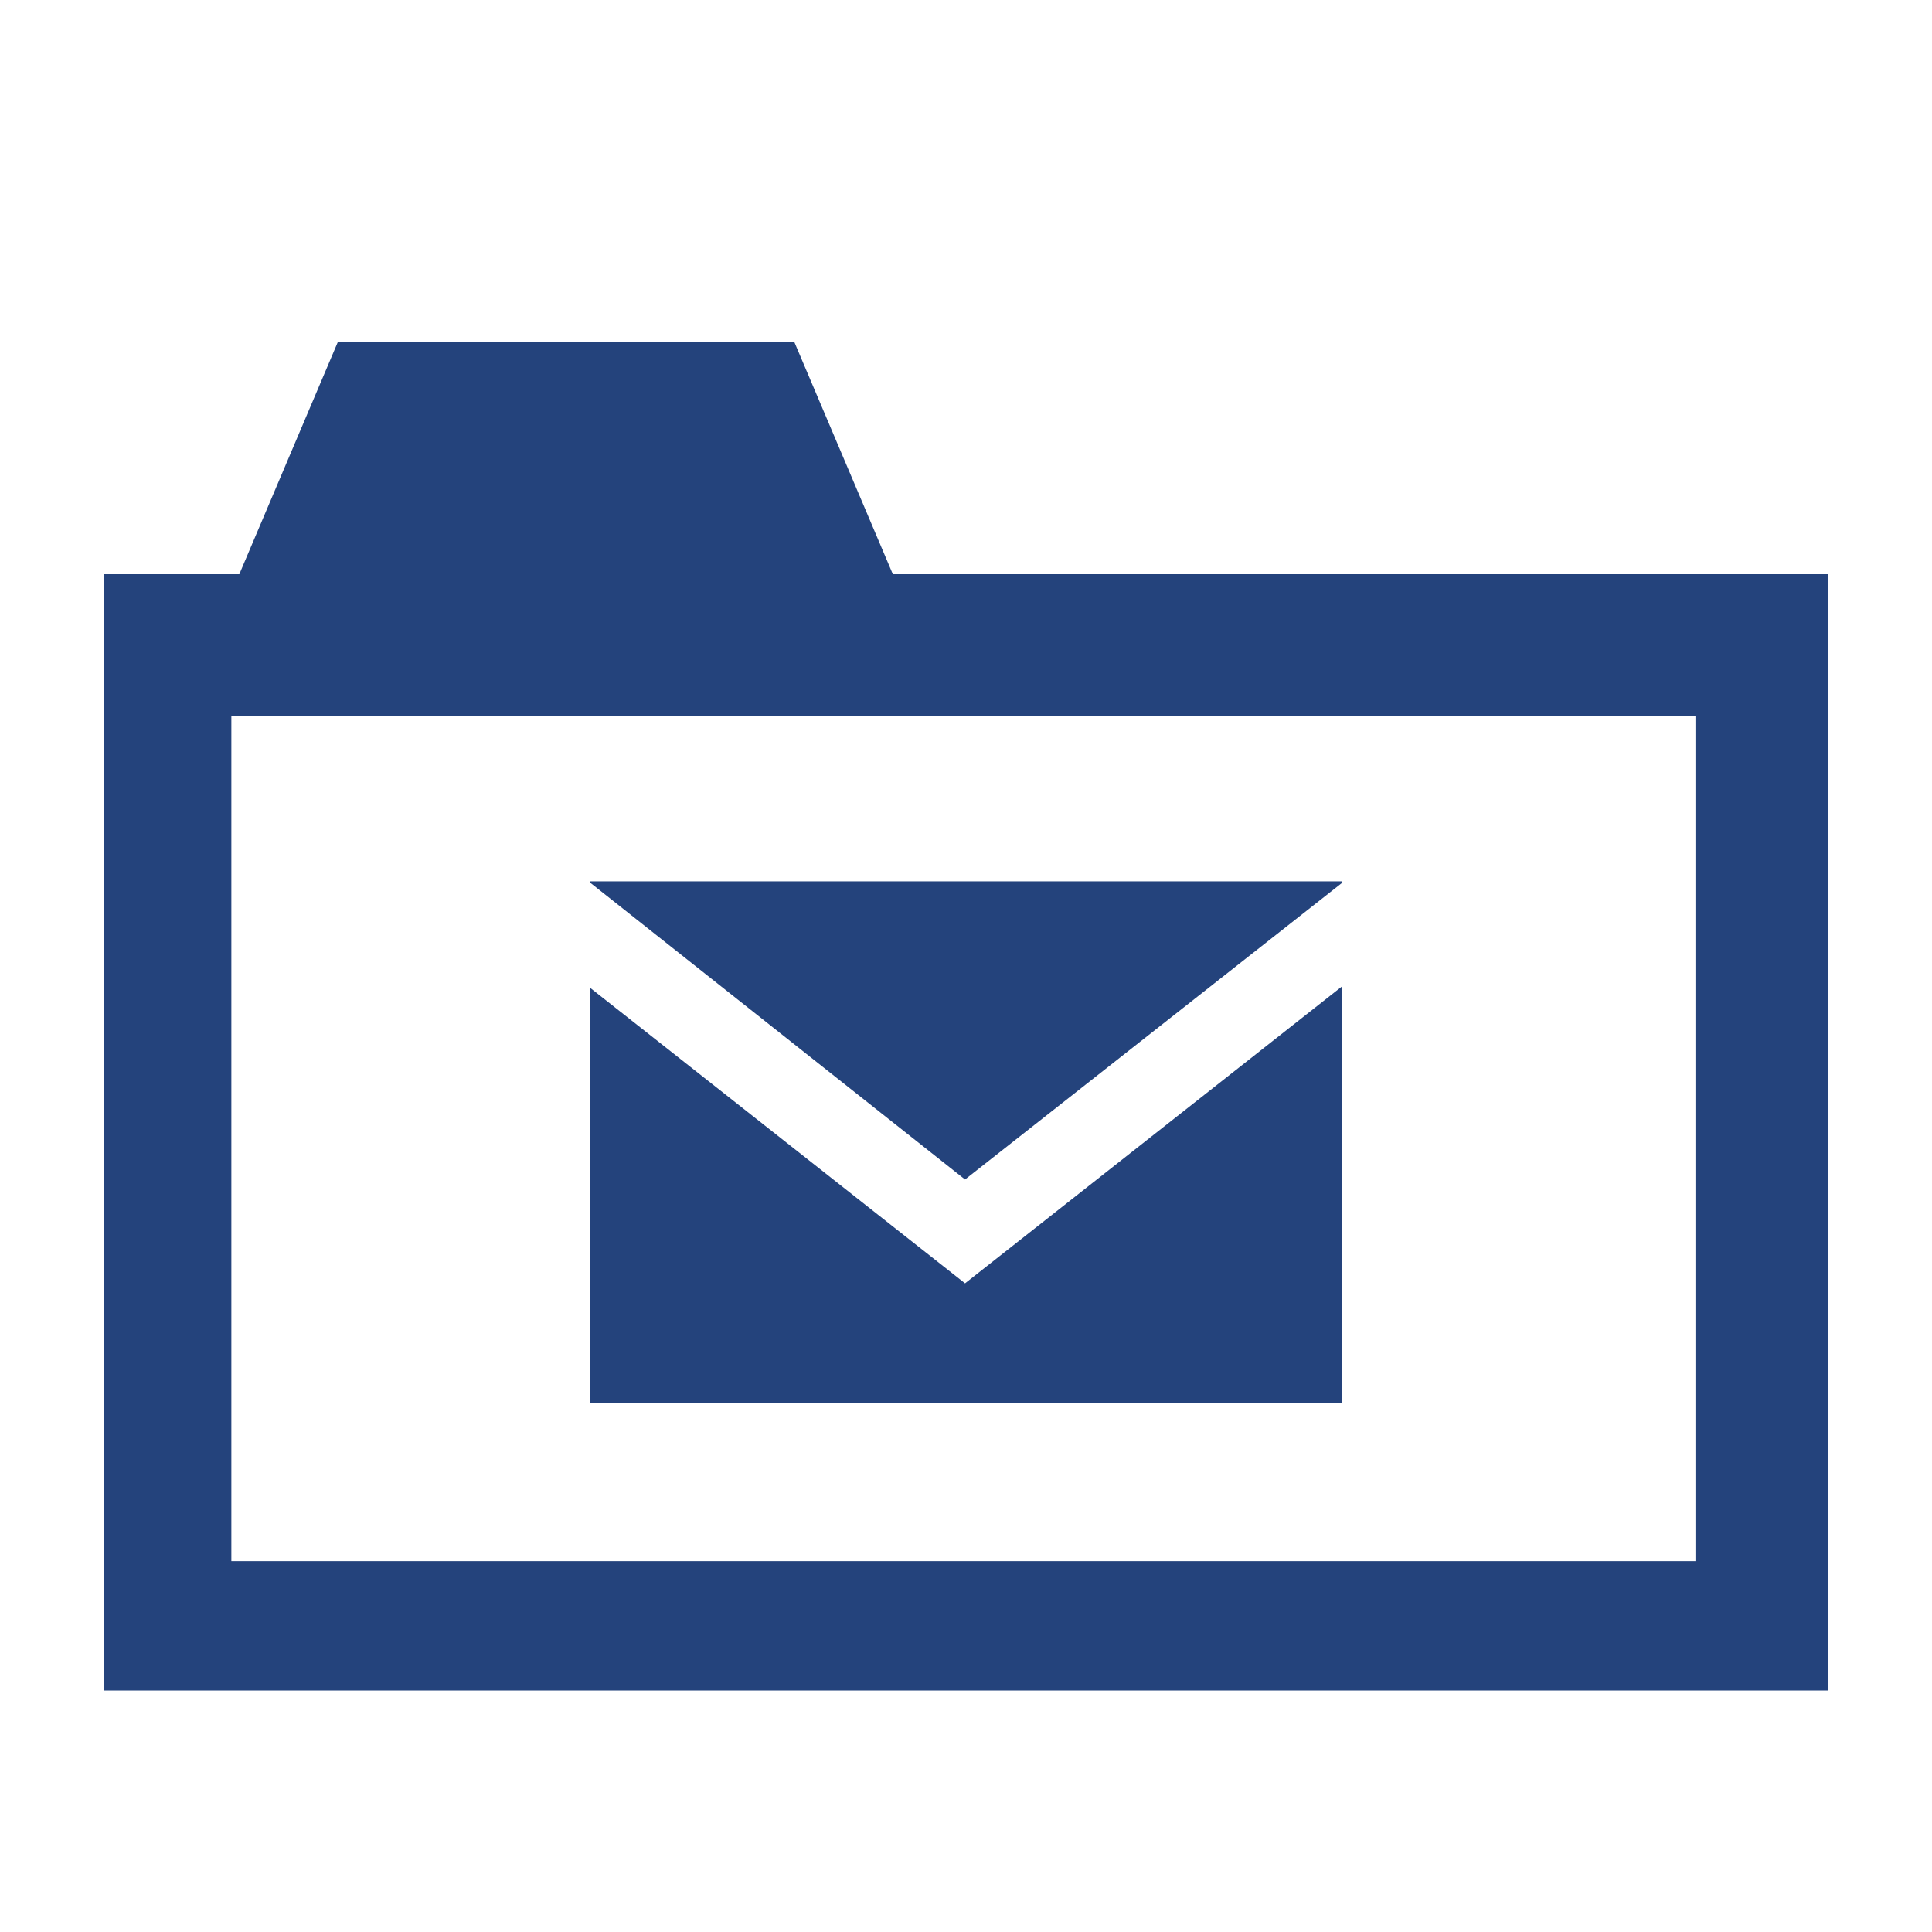<svg viewBox="0 0 16 16" xmlns="http://www.w3.org/2000/svg" fill-rule="evenodd" clip-rule="evenodd" stroke-linejoin="round" stroke-miterlimit="1.414"><path d="M7.394 4.755l-.816-1.923h-3.78l-.816 1.923H.861V14h14.278V4.755H7.394zm6.648 8.174H1.916v-7h12.125v7h.001z" fill="#24437c" fill-rule="nonzero"/><path d="M4.885 8.18v3.442h6.23V8.168l-3.123 2.46-3.107-2.449zm0-.88v.008l3.107 2.46 3.123-2.457v-.012h-6.23z" fill="#24437c" fill-rule="nonzero"/></svg>